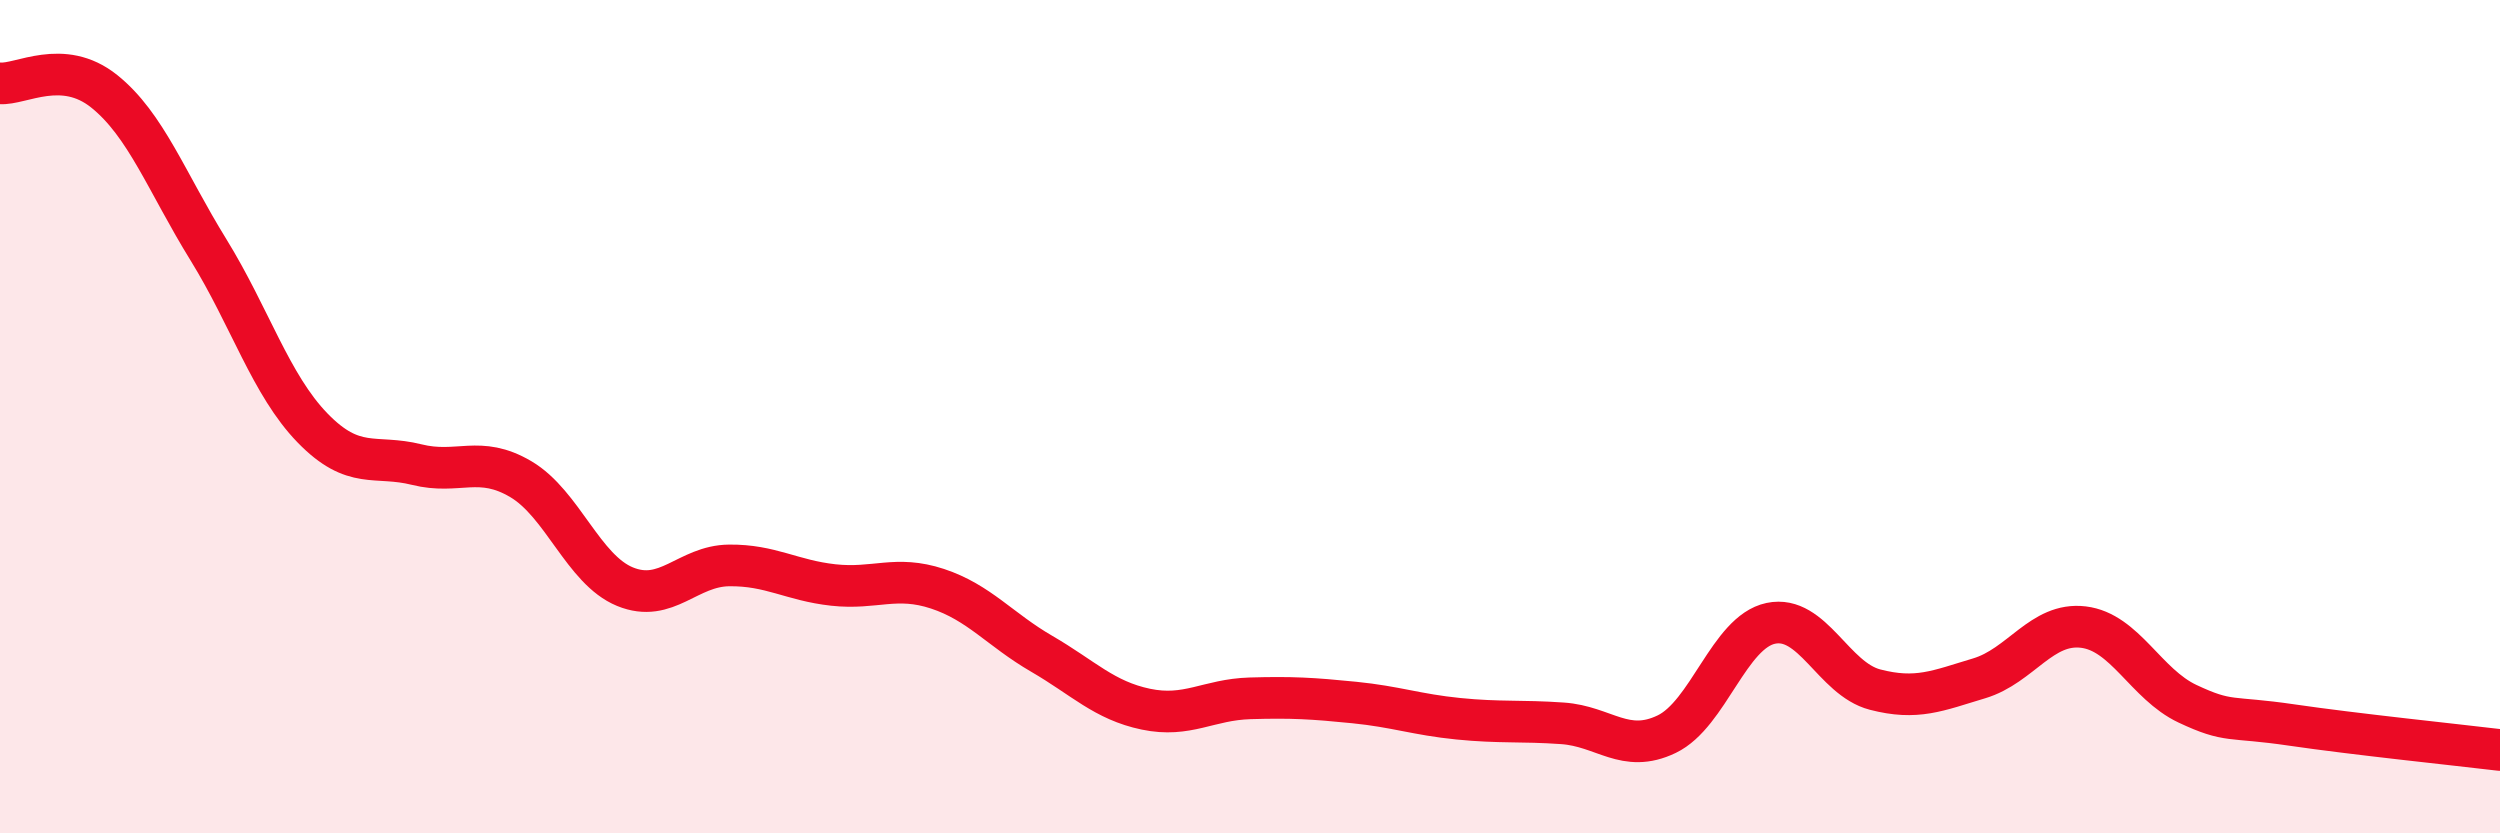 
    <svg width="60" height="20" viewBox="0 0 60 20" xmlns="http://www.w3.org/2000/svg">
      <path
        d="M 0,2 C 0.5,2.04 1.5,1.39 2.5,2.19 C 3.5,2.99 4,4.37 5,5.99 C 6,7.61 6.5,9.24 7.5,10.27 C 8.5,11.3 9,10.9 10,11.15 C 11,11.4 11.5,10.91 12.5,11.5 C 13.5,12.09 14,13.67 15,14.08 C 16,14.49 16.5,13.58 17.5,13.57 C 18.5,13.56 19,13.93 20,14.04 C 21,14.15 21.5,13.8 22.5,14.13 C 23.5,14.46 24,15.11 25,15.69 C 26,16.27 26.5,16.81 27.5,17.02 C 28.5,17.23 29,16.79 30,16.76 C 31,16.73 31.5,16.76 32.5,16.86 C 33.5,16.96 34,17.15 35,17.25 C 36,17.35 36.5,17.29 37.5,17.36 C 38.5,17.43 39,18.1 40,17.62 C 41,17.14 41.5,15.17 42.5,14.96 C 43.5,14.75 44,16.29 45,16.55 C 46,16.81 46.5,16.58 47.5,16.28 C 48.5,15.98 49,14.93 50,15.05 C 51,15.17 51.5,16.42 52.5,16.89 C 53.5,17.36 53.5,17.18 55,17.4 C 56.5,17.62 59,17.88 60,18L60 20L0 20Z"
        fill="#EB0A25"
        opacity="0.1"
        stroke-linecap="round"
        stroke-linejoin="round"
      />
      <path
        d="M 0,2 C 0.5,2.04 1.5,1.39 2.5,2.19 C 3.5,2.99 4,4.37 5,5.99 C 6,7.61 6.5,9.24 7.5,10.27 C 8.5,11.3 9,10.9 10,11.15 C 11,11.4 11.5,10.91 12.5,11.5 C 13.5,12.09 14,13.67 15,14.08 C 16,14.49 16.5,13.58 17.5,13.57 C 18.5,13.56 19,13.93 20,14.04 C 21,14.15 21.5,13.8 22.5,14.13 C 23.5,14.46 24,15.11 25,15.69 C 26,16.27 26.5,16.81 27.5,17.02 C 28.5,17.23 29,16.79 30,16.76 C 31,16.73 31.5,16.76 32.5,16.86 C 33.5,16.96 34,17.15 35,17.25 C 36,17.35 36.5,17.29 37.5,17.36 C 38.5,17.43 39,18.1 40,17.62 C 41,17.14 41.5,15.17 42.5,14.96 C 43.5,14.75 44,16.29 45,16.55 C 46,16.81 46.5,16.58 47.5,16.28 C 48.5,15.98 49,14.93 50,15.05 C 51,15.17 51.5,16.42 52.5,16.89 C 53.5,17.36 53.5,17.18 55,17.4 C 56.5,17.62 59,17.88 60,18"
        stroke="#EB0A25"
        stroke-width="1"
        fill="none"
        stroke-linecap="round"
        stroke-linejoin="round"
      />
    </svg>
  